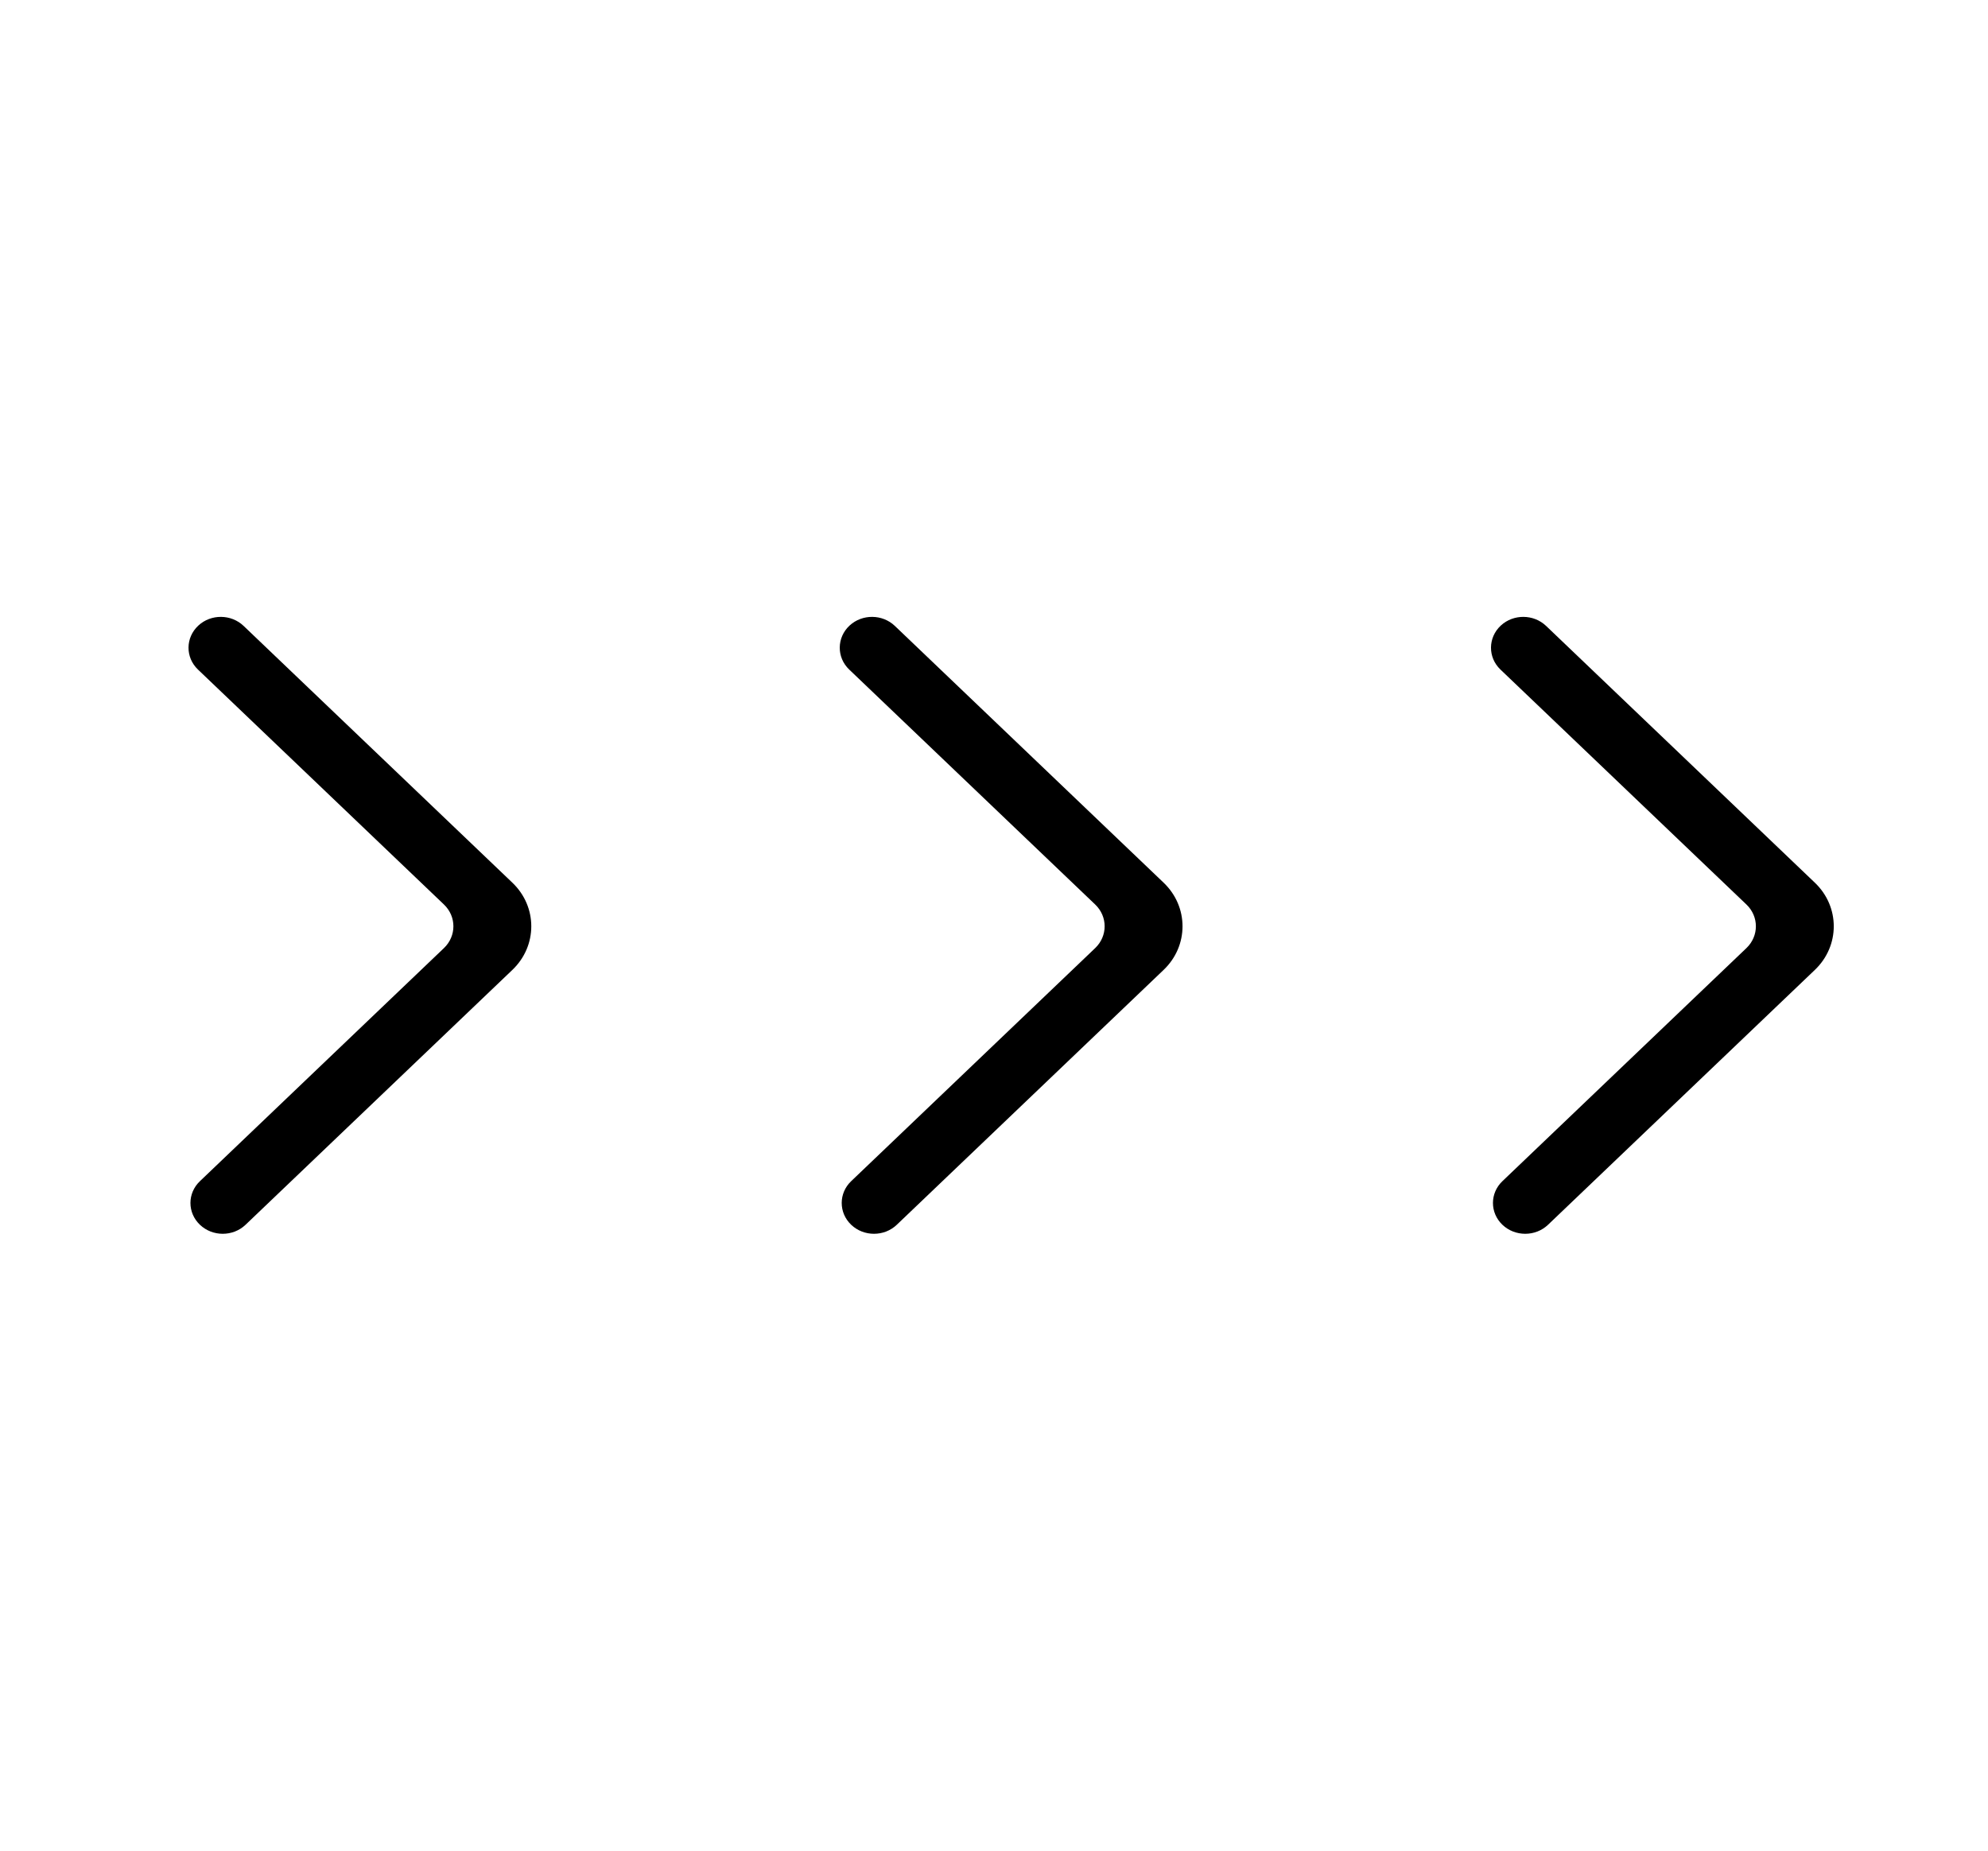 <svg width="58" height="54" viewBox="0 0 58 54" fill="none" xmlns="http://www.w3.org/2000/svg">
<path fill-rule="evenodd" clip-rule="evenodd" d="M5.833 35.737C6.201 36.088 6.797 36.088 7.164 35.737L14.949 28.3C15.684 27.598 15.684 26.458 14.949 25.756L7.107 18.263C6.743 17.916 6.155 17.911 5.786 18.254C5.409 18.604 5.404 19.181 5.775 19.536L12.952 26.392C13.32 26.743 13.32 27.312 12.952 27.664L5.833 34.465C5.464 34.816 5.464 35.386 5.833 35.737Z" fill="#D9D9D9" style="fill:#D9D9D9;fill:color(display-p3 0.851 0.851 0.851);fill-opacity:1;"/>
<path fill-rule="evenodd" clip-rule="evenodd" d="M24.833 35.737C25.201 36.088 25.797 36.088 26.164 35.737L33.949 28.3C34.684 27.598 34.684 26.458 33.949 25.756L26.107 18.263C25.743 17.916 25.155 17.911 24.785 18.254C24.409 18.604 24.404 19.181 24.775 19.536L31.952 26.392C32.32 26.743 32.32 27.312 31.952 27.664L24.833 34.465C24.465 34.816 24.465 35.386 24.833 35.737Z" fill="#EAEAEA" style="fill:#EAEAEA;fill:color(display-p3 0.919 0.919 0.919);fill-opacity:1;"/>
<path fill-rule="evenodd" clip-rule="evenodd" d="M43.833 35.737C44.201 36.088 44.797 36.088 45.164 35.737L52.949 28.3C53.684 27.598 53.684 26.458 52.949 25.756L45.107 18.263C44.743 17.916 44.155 17.911 43.785 18.254C43.409 18.604 43.404 19.181 43.775 19.536L50.952 26.392C51.32 26.743 51.32 27.312 50.952 27.664L43.833 34.465C43.465 34.816 43.465 35.386 43.833 35.737Z" fill="#FCFAF8" style="fill:#FCFAF8;fill:color(display-p3 0.988 0.979 0.971);fill-opacity:1;"/>
</svg>
